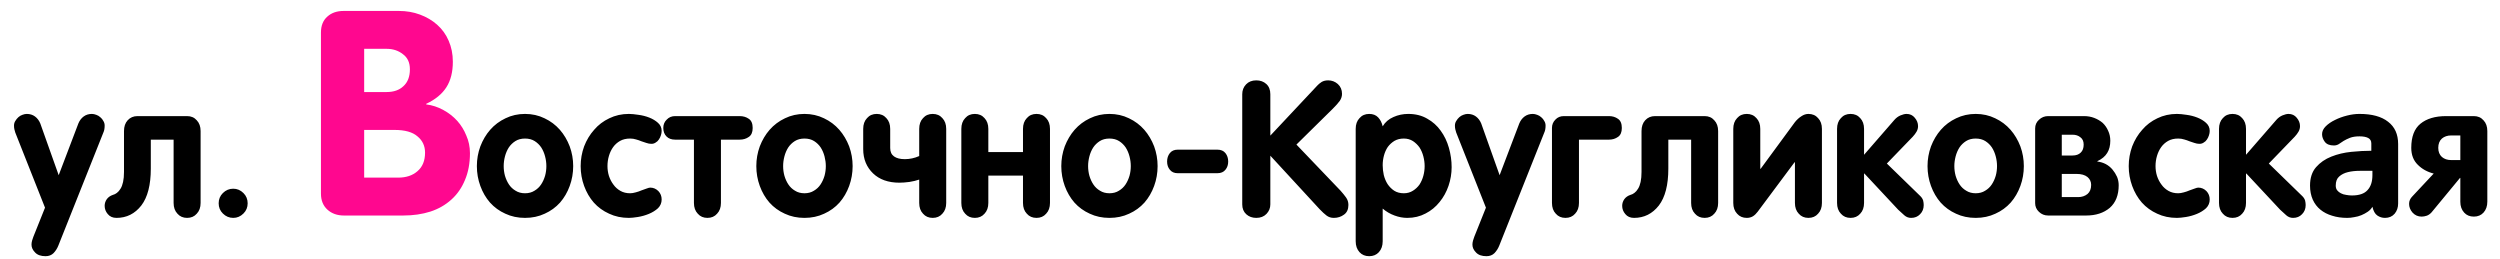 <?xml version="1.0" encoding="UTF-8"?> <svg xmlns="http://www.w3.org/2000/svg" width="174" height="18" viewBox="0 0 174 18" fill="none"><path d="M7.284 8.741C7.284 8.936 7.255 9.097 7.195 9.224L4.06 17.095C3.983 17.289 3.873 17.463 3.729 17.615C3.586 17.759 3.399 17.831 3.171 17.831C2.849 17.831 2.608 17.746 2.447 17.577C2.278 17.408 2.193 17.226 2.193 17.031C2.193 16.938 2.206 16.845 2.231 16.752C2.257 16.659 2.286 16.57 2.32 16.485L3.133 14.454L1.063 9.224C1.038 9.147 1.017 9.071 1 8.995C0.983 8.919 0.975 8.834 0.975 8.741C0.975 8.623 1.004 8.517 1.063 8.424C1.123 8.322 1.195 8.233 1.279 8.157C1.364 8.081 1.457 8.026 1.559 7.992C1.669 7.95 1.77 7.929 1.863 7.929C2.083 7.929 2.274 7.988 2.435 8.106C2.595 8.225 2.718 8.386 2.803 8.589L4.085 12.194L5.456 8.589C5.541 8.386 5.663 8.225 5.824 8.106C5.985 7.988 6.175 7.929 6.396 7.929C6.489 7.929 6.59 7.95 6.7 7.992C6.802 8.026 6.895 8.081 6.979 8.157C7.073 8.233 7.145 8.322 7.195 8.424C7.255 8.517 7.284 8.623 7.284 8.741ZM13.962 14.124C13.962 14.437 13.873 14.687 13.695 14.873C13.526 15.068 13.302 15.165 13.023 15.165C12.743 15.165 12.519 15.068 12.35 14.873C12.172 14.687 12.083 14.437 12.083 14.124V9.719H10.496V11.737C10.496 12.871 10.276 13.726 9.836 14.302C9.387 14.877 8.812 15.165 8.109 15.165C7.847 15.165 7.644 15.076 7.5 14.898C7.356 14.729 7.284 14.539 7.284 14.327C7.284 14.158 7.335 14.001 7.437 13.857C7.538 13.722 7.678 13.625 7.855 13.565C7.957 13.54 8.05 13.493 8.135 13.426C8.228 13.358 8.312 13.261 8.389 13.134C8.465 13.015 8.524 12.859 8.566 12.664C8.609 12.469 8.63 12.237 8.63 11.966V9.122C8.63 8.809 8.715 8.559 8.884 8.373C9.062 8.178 9.29 8.081 9.569 8.081H13.023C13.302 8.081 13.526 8.178 13.695 8.373C13.873 8.559 13.962 8.809 13.962 9.122V14.124ZM17.237 14.149C17.237 14.429 17.14 14.666 16.945 14.86C16.742 15.063 16.505 15.165 16.234 15.165C15.955 15.165 15.714 15.063 15.511 14.86C15.316 14.666 15.219 14.429 15.219 14.149C15.219 13.87 15.316 13.633 15.511 13.438C15.714 13.235 15.955 13.134 16.234 13.134C16.505 13.134 16.742 13.235 16.945 13.438C17.14 13.633 17.237 13.87 17.237 14.149ZM38.027 11.56C38.027 11.339 37.998 11.115 37.938 10.887C37.879 10.658 37.79 10.451 37.672 10.265C37.553 10.087 37.401 9.939 37.215 9.82C37.029 9.702 36.804 9.643 36.542 9.643C36.28 9.643 36.055 9.702 35.869 9.82C35.683 9.939 35.531 10.087 35.412 10.265C35.294 10.451 35.205 10.658 35.145 10.887C35.086 11.115 35.057 11.339 35.057 11.56C35.057 11.788 35.086 12.012 35.145 12.232C35.213 12.461 35.306 12.664 35.425 12.842C35.543 13.02 35.696 13.163 35.882 13.273C36.068 13.392 36.288 13.451 36.542 13.451C36.796 13.451 37.016 13.392 37.202 13.273C37.388 13.163 37.541 13.02 37.659 12.842C37.778 12.664 37.871 12.461 37.938 12.232C37.998 12.012 38.027 11.788 38.027 11.56ZM39.894 11.56C39.894 12.042 39.813 12.503 39.652 12.943C39.492 13.383 39.267 13.769 38.98 14.099C38.683 14.429 38.328 14.687 37.913 14.873C37.498 15.068 37.041 15.165 36.542 15.165C36.043 15.165 35.586 15.068 35.171 14.873C34.756 14.687 34.401 14.429 34.105 14.099C33.817 13.769 33.592 13.383 33.432 12.943C33.271 12.503 33.19 12.042 33.19 11.56C33.19 11.086 33.271 10.629 33.432 10.188C33.601 9.748 33.829 9.363 34.117 9.033C34.413 8.695 34.769 8.428 35.184 8.233C35.598 8.03 36.051 7.929 36.542 7.929C37.033 7.929 37.486 8.03 37.9 8.233C38.315 8.428 38.671 8.695 38.967 9.033C39.255 9.363 39.483 9.748 39.652 10.188C39.813 10.629 39.894 11.086 39.894 11.56ZM46.051 13.883C46.051 14.12 45.966 14.323 45.797 14.492C45.619 14.653 45.408 14.784 45.162 14.886C44.917 14.987 44.663 15.059 44.4 15.102C44.138 15.144 43.926 15.165 43.766 15.165C43.266 15.165 42.809 15.068 42.395 14.873C41.98 14.687 41.624 14.429 41.328 14.099C41.04 13.769 40.816 13.383 40.655 12.943C40.495 12.503 40.414 12.042 40.414 11.56C40.414 11.086 40.495 10.629 40.655 10.188C40.825 9.748 41.057 9.363 41.353 9.033C41.641 8.695 41.992 8.428 42.407 8.233C42.822 8.03 43.275 7.929 43.766 7.929C43.943 7.929 44.168 7.95 44.438 7.992C44.701 8.026 44.95 8.09 45.188 8.183C45.425 8.276 45.628 8.398 45.797 8.551C45.966 8.703 46.051 8.889 46.051 9.109C46.051 9.211 46.034 9.312 46 9.414C45.966 9.524 45.92 9.621 45.86 9.706C45.801 9.799 45.725 9.871 45.632 9.922C45.547 9.981 45.45 10.011 45.34 10.011C45.221 10.011 45.103 9.99 44.984 9.947C44.874 9.913 44.76 9.875 44.642 9.833C44.523 9.782 44.4 9.74 44.273 9.706C44.147 9.664 44.007 9.643 43.855 9.643C43.584 9.643 43.351 9.698 43.156 9.808C42.962 9.918 42.801 10.062 42.674 10.239C42.547 10.417 42.45 10.62 42.382 10.849C42.314 11.077 42.28 11.314 42.28 11.56C42.28 11.796 42.314 12.025 42.382 12.245C42.458 12.474 42.564 12.677 42.699 12.854C42.826 13.032 42.987 13.176 43.182 13.286C43.376 13.396 43.601 13.451 43.855 13.451C43.973 13.451 44.104 13.43 44.248 13.388C44.383 13.354 44.519 13.307 44.654 13.248C44.781 13.197 44.9 13.155 45.01 13.121C45.12 13.079 45.2 13.058 45.251 13.058C45.471 13.058 45.661 13.138 45.822 13.299C45.975 13.46 46.051 13.654 46.051 13.883ZM52.386 8.906C52.386 9.202 52.297 9.41 52.119 9.528C51.941 9.655 51.73 9.719 51.484 9.719H50.177V14.124C50.177 14.437 50.088 14.687 49.91 14.873C49.741 15.068 49.517 15.165 49.237 15.165C48.958 15.165 48.734 15.068 48.565 14.873C48.387 14.687 48.298 14.437 48.298 14.124V9.719H46.99C46.736 9.719 46.537 9.647 46.394 9.503C46.241 9.351 46.165 9.152 46.165 8.906C46.165 8.669 46.245 8.475 46.406 8.322C46.559 8.161 46.753 8.081 46.99 8.081H51.484C51.73 8.081 51.941 8.145 52.119 8.271C52.297 8.39 52.386 8.602 52.386 8.906ZM57.477 11.56C57.477 11.339 57.447 11.115 57.388 10.887C57.328 10.658 57.24 10.451 57.121 10.265C57.003 10.087 56.85 9.939 56.664 9.82C56.478 9.702 56.254 9.643 55.991 9.643C55.729 9.643 55.505 9.702 55.318 9.82C55.132 9.939 54.98 10.087 54.861 10.265C54.743 10.451 54.654 10.658 54.595 10.887C54.535 11.115 54.506 11.339 54.506 11.56C54.506 11.788 54.535 12.012 54.595 12.232C54.662 12.461 54.755 12.664 54.874 12.842C54.992 13.02 55.145 13.163 55.331 13.273C55.517 13.392 55.737 13.451 55.991 13.451C56.245 13.451 56.465 13.392 56.651 13.273C56.838 13.163 56.99 13.02 57.108 12.842C57.227 12.664 57.32 12.461 57.388 12.232C57.447 12.012 57.477 11.788 57.477 11.56ZM59.343 11.56C59.343 12.042 59.262 12.503 59.102 12.943C58.941 13.383 58.717 13.769 58.429 14.099C58.133 14.429 57.777 14.687 57.362 14.873C56.948 15.068 56.491 15.165 55.991 15.165C55.492 15.165 55.035 15.068 54.62 14.873C54.205 14.687 53.85 14.429 53.554 14.099C53.266 13.769 53.042 13.383 52.881 12.943C52.72 12.503 52.64 12.042 52.64 11.56C52.64 11.086 52.72 10.629 52.881 10.188C53.05 9.748 53.279 9.363 53.566 9.033C53.863 8.695 54.218 8.428 54.633 8.233C55.047 8.03 55.5 7.929 55.991 7.929C56.482 7.929 56.935 8.03 57.35 8.233C57.764 8.428 58.12 8.695 58.416 9.033C58.704 9.363 58.932 9.748 59.102 10.188C59.262 10.629 59.343 11.086 59.343 11.56ZM65.856 14.124C65.856 14.437 65.767 14.687 65.589 14.873C65.42 15.068 65.195 15.165 64.916 15.165C64.637 15.165 64.412 15.068 64.243 14.873C64.065 14.687 63.977 14.437 63.977 14.124V12.499C63.782 12.567 63.553 12.622 63.291 12.664C63.029 12.698 62.796 12.715 62.593 12.715C62.212 12.715 61.865 12.66 61.552 12.55C61.247 12.44 60.985 12.279 60.765 12.067C60.545 11.856 60.375 11.61 60.257 11.331C60.138 11.043 60.079 10.726 60.079 10.379V8.97C60.079 8.657 60.168 8.407 60.346 8.221C60.515 8.026 60.739 7.929 61.019 7.929C61.298 7.929 61.522 8.026 61.691 8.221C61.869 8.407 61.958 8.657 61.958 8.97V10.303C61.958 10.565 62.047 10.76 62.225 10.887C62.402 11.014 62.652 11.077 62.974 11.077C63.321 11.077 63.655 11.005 63.977 10.861V8.97C63.977 8.657 64.065 8.407 64.243 8.221C64.412 8.026 64.637 7.929 64.916 7.929C65.195 7.929 65.42 8.026 65.589 8.221C65.767 8.407 65.856 8.657 65.856 8.97V14.124ZM73.079 14.124C73.079 14.437 72.99 14.687 72.812 14.873C72.643 15.068 72.419 15.165 72.14 15.165C71.86 15.165 71.636 15.068 71.467 14.873C71.289 14.687 71.2 14.437 71.2 14.124V12.22H68.788V14.124C68.788 14.437 68.699 14.687 68.522 14.873C68.352 15.068 68.128 15.165 67.849 15.165C67.569 15.165 67.345 15.068 67.176 14.873C66.998 14.687 66.909 14.437 66.909 14.124V8.97C66.909 8.657 66.998 8.407 67.176 8.221C67.345 8.026 67.569 7.929 67.849 7.929C68.128 7.929 68.352 8.026 68.522 8.221C68.699 8.407 68.788 8.657 68.788 8.97V10.582H71.2V8.97C71.2 8.657 71.289 8.407 71.467 8.221C71.636 8.026 71.86 7.929 72.14 7.929C72.419 7.929 72.643 8.026 72.812 8.221C72.99 8.407 73.079 8.657 73.079 8.97V14.124ZM78.703 11.56C78.703 11.339 78.674 11.115 78.614 10.887C78.555 10.658 78.466 10.451 78.348 10.265C78.229 10.087 78.077 9.939 77.891 9.82C77.704 9.702 77.48 9.643 77.218 9.643C76.955 9.643 76.731 9.702 76.545 9.82C76.359 9.939 76.206 10.087 76.088 10.265C75.969 10.451 75.88 10.658 75.821 10.887C75.762 11.115 75.732 11.339 75.732 11.56C75.732 11.788 75.762 12.012 75.821 12.232C75.889 12.461 75.982 12.664 76.101 12.842C76.219 13.02 76.371 13.163 76.558 13.273C76.744 13.392 76.964 13.451 77.218 13.451C77.472 13.451 77.692 13.392 77.878 13.273C78.064 13.163 78.216 13.02 78.335 12.842C78.454 12.664 78.546 12.461 78.614 12.232C78.674 12.012 78.703 11.788 78.703 11.56ZM80.569 11.56C80.569 12.042 80.489 12.503 80.328 12.943C80.167 13.383 79.943 13.769 79.655 14.099C79.359 14.429 79.004 14.687 78.589 14.873C78.174 15.068 77.717 15.165 77.218 15.165C76.718 15.165 76.261 15.068 75.847 14.873C75.432 14.687 75.076 14.429 74.78 14.099C74.493 13.769 74.268 13.383 74.107 12.943C73.947 12.503 73.866 12.042 73.866 11.56C73.866 11.086 73.947 10.629 74.107 10.188C74.277 9.748 74.505 9.363 74.793 9.033C75.089 8.695 75.445 8.428 75.859 8.233C76.274 8.03 76.727 7.929 77.218 7.929C77.709 7.929 78.162 8.03 78.576 8.233C78.991 8.428 79.346 8.695 79.643 9.033C79.93 9.363 80.159 9.748 80.328 10.188C80.489 10.629 80.569 11.086 80.569 11.56ZM85.482 11.242C85.482 11.471 85.419 11.661 85.292 11.813C85.165 11.974 84.979 12.055 84.733 12.055H81.966C81.729 12.055 81.547 11.974 81.42 11.813C81.293 11.661 81.23 11.471 81.23 11.242C81.23 11.014 81.293 10.819 81.42 10.658C81.547 10.497 81.729 10.417 81.966 10.417H84.733C84.979 10.417 85.165 10.497 85.292 10.658C85.419 10.819 85.482 11.014 85.482 11.242ZM93.849 14.264C93.849 14.568 93.747 14.793 93.544 14.937C93.341 15.089 93.104 15.165 92.833 15.165C92.638 15.165 92.469 15.11 92.325 15C92.19 14.898 92.029 14.75 91.843 14.556L88.415 10.836V14.226C88.415 14.479 88.326 14.7 88.148 14.886C87.971 15.072 87.734 15.165 87.438 15.165C87.158 15.165 86.925 15.08 86.739 14.911C86.553 14.742 86.46 14.513 86.46 14.226V6.558C86.46 6.287 86.549 6.058 86.727 5.872C86.904 5.686 87.141 5.593 87.438 5.593C87.717 5.593 87.95 5.677 88.136 5.847C88.322 6.016 88.415 6.253 88.415 6.558V9.439L91.69 5.948C91.758 5.872 91.856 5.792 91.982 5.707C92.109 5.631 92.262 5.593 92.439 5.593C92.693 5.593 92.918 5.677 93.112 5.847C93.307 6.024 93.404 6.253 93.404 6.532C93.404 6.702 93.353 6.862 93.252 7.015C93.142 7.167 92.981 7.349 92.769 7.561L90.231 10.062L93.303 13.273C93.447 13.434 93.574 13.591 93.684 13.743C93.794 13.896 93.849 14.069 93.849 14.264ZM99.155 11.56C99.155 11.339 99.126 11.115 99.066 10.887C99.007 10.658 98.918 10.451 98.8 10.265C98.673 10.087 98.52 9.939 98.343 9.82C98.157 9.702 97.945 9.643 97.708 9.643C97.454 9.643 97.234 9.698 97.048 9.808C96.87 9.918 96.718 10.057 96.591 10.227C96.472 10.404 96.383 10.603 96.324 10.823C96.265 11.043 96.235 11.268 96.235 11.496C96.235 11.725 96.261 11.953 96.311 12.182C96.371 12.419 96.46 12.63 96.578 12.816C96.705 13.003 96.857 13.155 97.035 13.273C97.221 13.392 97.446 13.451 97.708 13.451C97.945 13.451 98.157 13.392 98.343 13.273C98.52 13.163 98.673 13.02 98.8 12.842C98.918 12.656 99.007 12.453 99.066 12.232C99.126 12.012 99.155 11.788 99.155 11.56ZM101.034 11.636C101.034 12.076 100.962 12.508 100.818 12.931C100.674 13.354 100.467 13.73 100.196 14.06C99.925 14.399 99.6 14.666 99.219 14.86C98.838 15.063 98.415 15.165 97.949 15.165C97.653 15.165 97.357 15.11 97.061 15C96.756 14.89 96.481 14.729 96.235 14.518V16.79C96.235 17.103 96.147 17.357 95.969 17.552C95.799 17.738 95.575 17.831 95.296 17.831C95.017 17.831 94.792 17.738 94.623 17.552C94.445 17.357 94.356 17.103 94.356 16.79V8.97C94.356 8.657 94.445 8.407 94.623 8.221C94.792 8.026 95.017 7.929 95.296 7.929C95.558 7.929 95.766 8.009 95.918 8.17C96.07 8.331 96.176 8.538 96.235 8.792C96.405 8.504 96.654 8.288 96.984 8.145C97.306 8.001 97.649 7.929 98.013 7.929C98.52 7.929 98.961 8.039 99.333 8.259C99.714 8.47 100.027 8.75 100.272 9.097C100.526 9.444 100.717 9.841 100.844 10.29C100.971 10.739 101.034 11.187 101.034 11.636ZM107.572 8.741C107.572 8.936 107.543 9.097 107.483 9.224L104.348 17.095C104.271 17.289 104.161 17.463 104.018 17.615C103.874 17.759 103.688 17.831 103.459 17.831C103.137 17.831 102.896 17.746 102.735 17.577C102.566 17.408 102.481 17.226 102.481 17.031C102.481 16.938 102.494 16.845 102.52 16.752C102.545 16.659 102.575 16.57 102.608 16.485L103.421 14.454L101.352 9.224C101.326 9.147 101.305 9.071 101.288 8.995C101.271 8.919 101.263 8.834 101.263 8.741C101.263 8.623 101.292 8.517 101.352 8.424C101.411 8.322 101.483 8.233 101.567 8.157C101.652 8.081 101.745 8.026 101.847 7.992C101.957 7.95 102.058 7.929 102.151 7.929C102.371 7.929 102.562 7.988 102.723 8.106C102.883 8.225 103.006 8.386 103.091 8.589L104.373 12.194L105.744 8.589C105.829 8.386 105.951 8.225 106.112 8.106C106.273 7.988 106.464 7.929 106.684 7.929C106.777 7.929 106.878 7.95 106.988 7.992C107.09 8.026 107.183 8.081 107.268 8.157C107.361 8.233 107.433 8.322 107.483 8.424C107.543 8.517 107.572 8.623 107.572 8.741ZM112.879 8.906C112.879 9.202 112.79 9.41 112.612 9.528C112.435 9.655 112.227 9.719 111.99 9.719H109.896V14.124C109.896 14.437 109.807 14.687 109.629 14.873C109.46 15.068 109.235 15.165 108.956 15.165C108.677 15.165 108.452 15.068 108.283 14.873C108.105 14.687 108.017 14.437 108.017 14.124V8.906C108.017 8.678 108.097 8.483 108.258 8.322C108.41 8.161 108.605 8.081 108.842 8.081H111.99C112.227 8.081 112.435 8.145 112.612 8.271C112.79 8.39 112.879 8.602 112.879 8.906ZM119.582 14.124C119.582 14.437 119.493 14.687 119.315 14.873C119.146 15.068 118.922 15.165 118.643 15.165C118.363 15.165 118.139 15.068 117.97 14.873C117.792 14.687 117.703 14.437 117.703 14.124V9.719H116.116V11.737C116.116 12.871 115.896 13.726 115.456 14.302C115.007 14.877 114.432 15.165 113.729 15.165C113.467 15.165 113.264 15.076 113.12 14.898C112.976 14.729 112.904 14.539 112.904 14.327C112.904 14.158 112.955 14.001 113.057 13.857C113.158 13.722 113.298 13.625 113.476 13.565C113.577 13.54 113.67 13.493 113.755 13.426C113.848 13.358 113.933 13.261 114.009 13.134C114.085 13.015 114.144 12.859 114.187 12.664C114.229 12.469 114.25 12.237 114.25 11.966V9.122C114.25 8.809 114.335 8.559 114.504 8.373C114.682 8.178 114.91 8.081 115.189 8.081H118.643C118.922 8.081 119.146 8.178 119.315 8.373C119.493 8.559 119.582 8.809 119.582 9.122V14.124ZM126.806 14.124C126.806 14.437 126.717 14.687 126.539 14.873C126.37 15.068 126.146 15.165 125.866 15.165C125.587 15.165 125.363 15.068 125.193 14.873C125.016 14.687 124.927 14.437 124.927 14.124V11.293H124.901L122.337 14.733C122.235 14.869 122.125 14.975 122.007 15.051C121.88 15.127 121.736 15.165 121.575 15.165C121.296 15.165 121.072 15.068 120.902 14.873C120.725 14.687 120.636 14.437 120.636 14.124V8.97C120.636 8.657 120.725 8.407 120.902 8.221C121.072 8.026 121.296 7.929 121.575 7.929C121.854 7.929 122.079 8.026 122.248 8.221C122.426 8.407 122.515 8.657 122.515 8.97V11.75H122.54L124.927 8.5C125.062 8.331 125.21 8.195 125.371 8.094C125.532 7.984 125.697 7.929 125.866 7.929C126.146 7.929 126.37 8.026 126.539 8.221C126.717 8.407 126.806 8.657 126.806 8.97V14.124ZM133.89 14.276C133.89 14.53 133.805 14.742 133.636 14.911C133.475 15.08 133.268 15.165 133.014 15.165C132.836 15.165 132.679 15.106 132.544 14.987C132.409 14.869 132.265 14.738 132.112 14.594L129.764 12.08H129.738V14.124C129.738 14.437 129.649 14.687 129.472 14.873C129.302 15.068 129.078 15.165 128.799 15.165C128.52 15.165 128.295 15.068 128.126 14.873C127.948 14.687 127.859 14.437 127.859 14.124V8.97C127.859 8.657 127.948 8.407 128.126 8.221C128.295 8.026 128.52 7.929 128.799 7.929C129.078 7.929 129.302 8.026 129.472 8.221C129.649 8.407 129.738 8.657 129.738 8.97V10.773L131.858 8.335C131.977 8.2 132.117 8.098 132.277 8.03C132.438 7.963 132.578 7.929 132.696 7.929C132.933 7.929 133.124 8.018 133.268 8.195C133.42 8.373 133.496 8.568 133.496 8.779C133.496 8.915 133.462 9.042 133.395 9.16C133.327 9.279 133.238 9.397 133.128 9.516L131.325 11.382L133.661 13.654C133.754 13.747 133.818 13.849 133.852 13.959C133.877 14.069 133.89 14.175 133.89 14.276ZM138.993 11.56C138.993 11.339 138.964 11.115 138.904 10.887C138.845 10.658 138.756 10.451 138.638 10.265C138.519 10.087 138.367 9.939 138.181 9.82C137.994 9.702 137.77 9.643 137.508 9.643C137.245 9.643 137.021 9.702 136.835 9.82C136.649 9.939 136.496 10.087 136.378 10.265C136.259 10.451 136.171 10.658 136.111 10.887C136.052 11.115 136.022 11.339 136.022 11.56C136.022 11.788 136.052 12.012 136.111 12.232C136.179 12.461 136.272 12.664 136.391 12.842C136.509 13.02 136.661 13.163 136.848 13.273C137.034 13.392 137.254 13.451 137.508 13.451C137.762 13.451 137.982 13.392 138.168 13.273C138.354 13.163 138.507 13.02 138.625 12.842C138.743 12.664 138.837 12.461 138.904 12.232C138.964 12.012 138.993 11.788 138.993 11.56ZM140.859 11.56C140.859 12.042 140.779 12.503 140.618 12.943C140.457 13.383 140.233 13.769 139.945 14.099C139.649 14.429 139.294 14.687 138.879 14.873C138.464 15.068 138.007 15.165 137.508 15.165C137.008 15.165 136.551 15.068 136.137 14.873C135.722 14.687 135.367 14.429 135.07 14.099C134.783 13.769 134.558 13.383 134.397 12.943C134.237 12.503 134.156 12.042 134.156 11.56C134.156 11.086 134.237 10.629 134.397 10.188C134.567 9.748 134.795 9.363 135.083 9.033C135.379 8.695 135.735 8.428 136.149 8.233C136.564 8.03 137.017 7.929 137.508 7.929C137.999 7.929 138.451 8.03 138.866 8.233C139.281 8.428 139.636 8.695 139.933 9.033C140.22 9.363 140.449 9.748 140.618 10.188C140.779 10.629 140.859 11.086 140.859 11.56ZM145.544 12.867C145.544 12.647 145.459 12.465 145.29 12.321C145.112 12.177 144.858 12.105 144.528 12.105H143.5V13.718H144.643C144.896 13.718 145.112 13.646 145.29 13.502C145.459 13.358 145.544 13.146 145.544 12.867ZM145.023 10.062C145.023 9.833 144.947 9.664 144.795 9.554C144.651 9.435 144.469 9.376 144.249 9.376H143.5V10.823H144.249C144.494 10.823 144.685 10.755 144.82 10.62C144.956 10.493 145.023 10.307 145.023 10.062ZM147.461 12.893C147.461 13.578 147.254 14.103 146.839 14.467C146.416 14.822 145.87 15 145.201 15H142.548C142.302 15 142.091 14.915 141.913 14.746C141.735 14.577 141.646 14.374 141.646 14.137V8.944C141.646 8.699 141.735 8.496 141.913 8.335C142.091 8.166 142.302 8.081 142.548 8.081H145.049C145.303 8.081 145.54 8.123 145.76 8.208C145.98 8.293 146.174 8.407 146.344 8.551C146.505 8.703 146.632 8.885 146.725 9.097C146.826 9.308 146.877 9.541 146.877 9.795C146.877 10.133 146.805 10.417 146.661 10.646C146.517 10.883 146.289 11.073 145.976 11.217V11.242C146.187 11.268 146.382 11.327 146.56 11.42C146.746 11.521 146.902 11.648 147.029 11.801C147.156 11.953 147.262 12.122 147.347 12.309C147.423 12.495 147.461 12.69 147.461 12.893ZM153.796 13.883C153.796 14.12 153.711 14.323 153.542 14.492C153.364 14.653 153.153 14.784 152.907 14.886C152.662 14.987 152.408 15.059 152.146 15.102C151.883 15.144 151.672 15.165 151.511 15.165C151.011 15.165 150.554 15.068 150.14 14.873C149.725 14.687 149.369 14.429 149.073 14.099C148.785 13.769 148.561 13.383 148.4 12.943C148.24 12.503 148.159 12.042 148.159 11.56C148.159 11.086 148.24 10.629 148.4 10.188C148.57 9.748 148.802 9.363 149.099 9.033C149.386 8.695 149.738 8.428 150.152 8.233C150.567 8.03 151.02 7.929 151.511 7.929C151.688 7.929 151.913 7.95 152.184 7.992C152.446 8.026 152.696 8.09 152.933 8.183C153.17 8.276 153.373 8.398 153.542 8.551C153.711 8.703 153.796 8.889 153.796 9.109C153.796 9.211 153.779 9.312 153.745 9.414C153.711 9.524 153.665 9.621 153.605 9.706C153.546 9.799 153.47 9.871 153.377 9.922C153.292 9.981 153.195 10.011 153.085 10.011C152.966 10.011 152.848 9.99 152.729 9.947C152.619 9.913 152.505 9.875 152.387 9.833C152.268 9.782 152.146 9.74 152.019 9.706C151.892 9.664 151.752 9.643 151.6 9.643C151.329 9.643 151.096 9.698 150.901 9.808C150.707 9.918 150.546 10.062 150.419 10.239C150.292 10.417 150.195 10.62 150.127 10.849C150.059 11.077 150.025 11.314 150.025 11.56C150.025 11.796 150.059 12.025 150.127 12.245C150.203 12.474 150.309 12.677 150.444 12.854C150.571 13.032 150.732 13.176 150.927 13.286C151.121 13.396 151.346 13.451 151.6 13.451C151.718 13.451 151.849 13.43 151.993 13.388C152.129 13.354 152.264 13.307 152.399 13.248C152.526 13.197 152.645 13.155 152.755 13.121C152.865 13.079 152.945 13.058 152.996 13.058C153.216 13.058 153.407 13.138 153.567 13.299C153.72 13.46 153.796 13.654 153.796 13.883ZM160.474 14.276C160.474 14.53 160.389 14.742 160.22 14.911C160.059 15.08 159.852 15.165 159.598 15.165C159.42 15.165 159.263 15.106 159.128 14.987C158.993 14.869 158.849 14.738 158.696 14.594L156.348 12.08H156.322V14.124C156.322 14.437 156.233 14.687 156.056 14.873C155.886 15.068 155.662 15.165 155.383 15.165C155.104 15.165 154.879 15.068 154.71 14.873C154.532 14.687 154.443 14.437 154.443 14.124V8.97C154.443 8.657 154.532 8.407 154.71 8.221C154.879 8.026 155.104 7.929 155.383 7.929C155.662 7.929 155.886 8.026 156.056 8.221C156.233 8.407 156.322 8.657 156.322 8.97V10.773L158.442 8.335C158.561 8.2 158.701 8.098 158.861 8.03C159.022 7.963 159.162 7.929 159.28 7.929C159.517 7.929 159.708 8.018 159.852 8.195C160.004 8.373 160.08 8.568 160.08 8.779C160.08 8.915 160.046 9.042 159.979 9.16C159.911 9.279 159.822 9.397 159.712 9.516L157.909 11.382L160.245 13.654C160.338 13.747 160.402 13.849 160.436 13.959C160.461 14.069 160.474 14.175 160.474 14.276ZM165.12 11.89C164.832 11.89 164.54 11.89 164.244 11.89C163.939 11.89 163.664 11.919 163.419 11.979C163.174 12.038 162.97 12.139 162.81 12.283C162.649 12.419 162.568 12.63 162.568 12.918C162.568 13.053 162.602 13.163 162.67 13.248C162.738 13.333 162.822 13.4 162.924 13.451C163.034 13.51 163.157 13.549 163.292 13.565C163.427 13.591 163.563 13.604 163.698 13.604C164.198 13.604 164.557 13.481 164.777 13.235C165.006 12.99 165.12 12.643 165.12 12.194V11.89ZM166.91 14.162C166.91 14.441 166.83 14.678 166.669 14.873C166.5 15.068 166.275 15.165 165.996 15.165C165.801 15.165 165.624 15.11 165.463 15C165.302 14.89 165.188 14.687 165.12 14.391C165.044 14.526 164.938 14.64 164.803 14.733C164.667 14.826 164.519 14.907 164.358 14.975C164.198 15.042 164.028 15.089 163.851 15.114C163.681 15.148 163.521 15.165 163.368 15.165C162.979 15.165 162.628 15.114 162.314 15.013C162.001 14.92 161.73 14.78 161.502 14.594C161.273 14.408 161.096 14.175 160.969 13.896C160.842 13.608 160.778 13.282 160.778 12.918C160.778 12.385 160.918 11.957 161.197 11.636C161.477 11.314 161.832 11.069 162.264 10.899C162.687 10.73 163.148 10.62 163.647 10.569C164.147 10.519 164.612 10.493 165.044 10.493V9.985C165.044 9.808 164.972 9.681 164.828 9.604C164.684 9.528 164.481 9.49 164.219 9.49C163.956 9.49 163.736 9.524 163.559 9.592C163.389 9.66 163.241 9.731 163.114 9.808C162.987 9.892 162.873 9.968 162.771 10.036C162.67 10.095 162.56 10.125 162.441 10.125C162.145 10.125 161.934 10.04 161.807 9.871C161.68 9.702 161.616 9.524 161.616 9.338C161.616 9.143 161.701 8.961 161.87 8.792C162.039 8.623 162.255 8.475 162.518 8.348C162.771 8.221 163.051 8.119 163.355 8.043C163.652 7.967 163.939 7.929 164.219 7.929C165.09 7.929 165.755 8.111 166.212 8.475C166.677 8.83 166.91 9.346 166.91 10.023V14.162ZM171.239 9.427H170.604C170.342 9.427 170.126 9.499 169.957 9.643C169.788 9.795 169.703 10.011 169.703 10.29C169.703 10.561 169.788 10.773 169.957 10.925C170.126 11.069 170.342 11.141 170.604 11.141H171.239V9.427ZM173.118 14.035C173.118 14.348 173.029 14.602 172.852 14.797C172.682 14.983 172.458 15.076 172.179 15.076C171.899 15.076 171.675 14.983 171.506 14.797C171.328 14.602 171.239 14.352 171.239 14.048V12.385H171.214L169.233 14.784C169.132 14.894 169.022 14.97 168.903 15.013C168.776 15.055 168.658 15.076 168.548 15.076C168.294 15.076 168.082 14.983 167.913 14.797C167.752 14.611 167.672 14.408 167.672 14.188C167.672 13.993 167.748 13.819 167.9 13.667L169.386 12.08C168.946 11.97 168.577 11.767 168.281 11.471C167.977 11.175 167.824 10.781 167.824 10.29C167.824 9.52 168.036 8.961 168.459 8.614C168.891 8.259 169.487 8.081 170.249 8.081H172.179C172.458 8.081 172.682 8.178 172.852 8.373C173.029 8.559 173.118 8.809 173.118 9.122V14.035Z" fill="black"></path><path d="M29.584 10.625C29.584 10.156 29.408 9.779 29.057 9.492C28.718 9.193 28.184 9.043 27.455 9.043H25.346V12.363H27.709C28.269 12.363 28.718 12.213 29.057 11.914C29.408 11.615 29.584 11.185 29.584 10.625ZM28.529 4.824C28.529 4.355 28.366 4.004 28.041 3.77C27.729 3.522 27.351 3.398 26.908 3.398H25.346V6.406H26.908C27.403 6.406 27.794 6.27 28.08 5.996C28.38 5.723 28.529 5.332 28.529 4.824ZM32.709 10.664C32.709 11.367 32.592 11.992 32.357 12.539C32.136 13.073 31.824 13.522 31.42 13.887C31.003 14.264 30.515 14.544 29.955 14.727C29.382 14.909 28.751 15 28.061 15H23.939C23.471 15 23.087 14.863 22.787 14.59C22.488 14.316 22.338 13.945 22.338 13.477V2.266C22.338 1.784 22.488 1.413 22.787 1.152C23.074 0.892 23.451 0.762 23.92 0.762H27.768C28.288 0.762 28.777 0.846 29.232 1.016C29.688 1.185 30.085 1.419 30.424 1.719C30.775 2.031 31.042 2.402 31.225 2.832C31.42 3.275 31.518 3.763 31.518 4.297C31.518 5.013 31.368 5.605 31.068 6.074C30.769 6.543 30.3 6.927 29.662 7.227V7.266C30.079 7.318 30.476 7.448 30.854 7.656C31.218 7.852 31.537 8.099 31.811 8.398C32.084 8.698 32.299 9.043 32.455 9.434C32.624 9.811 32.709 10.221 32.709 10.664Z" fill="#FF078F"></path></svg> 